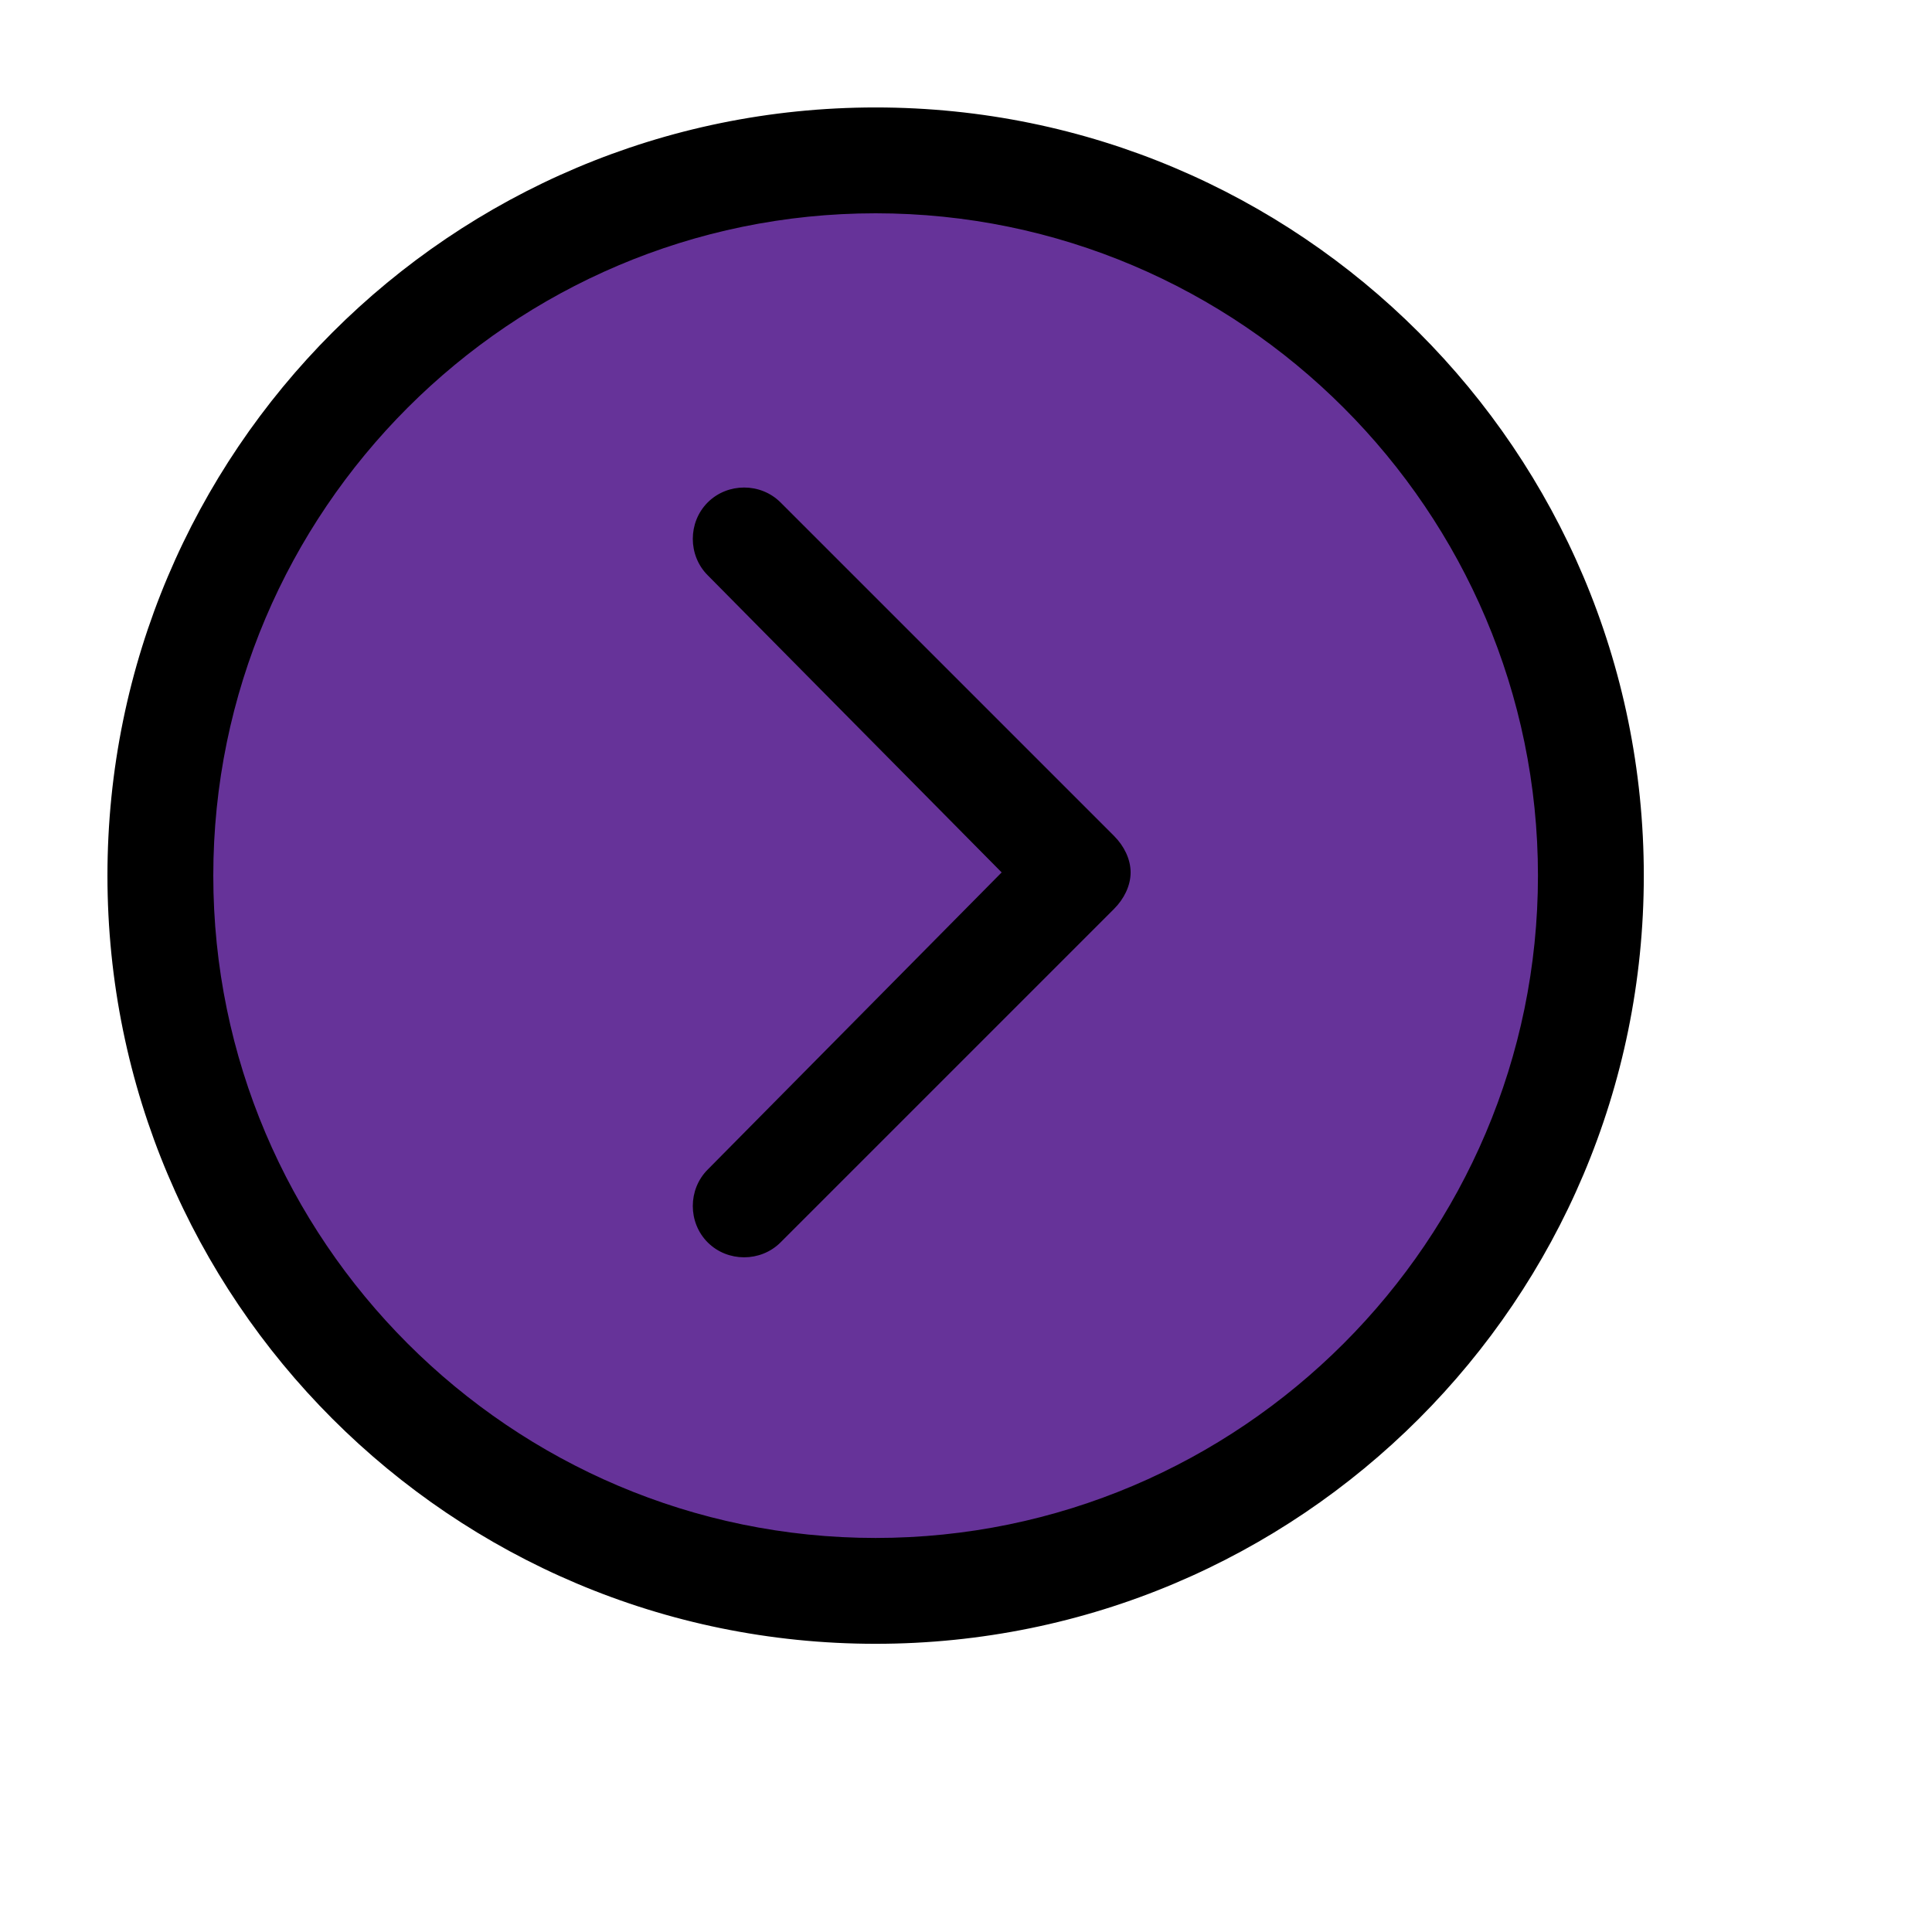 <svg id="th_ele_arrow-caret-right" width="100%" height="100%" xmlns="http://www.w3.org/2000/svg" version="1.1" xmlns:xlink="http://www.w3.org/1999/xlink" xmlns:svgjs="http://svgjs.com/svgjs" preserveAspectRatio="xMidYMin slice" data-uid="ele_arrow-caret-right" data-keyword="ele_arrow-caret-right" viewBox="0 0 512 512" transform="matrix(0.85,0,0,0.85,0,0)" data-colors="[&quot;#000000&quot;,&quot;#663399&quot;,&quot;#000000&quot;,&quot;#ebc62c&quot;]"><path id="th_ele_arrow-caret-right_1" d="M273 34C141 34 34 141 34 273C34 405 141 512 273 512C405 512 512 405 512 273C512 141 405 34 273 34Z " fill-rule="evenodd" fill="#000000" stroke-width="1" stroke="#000000"></path><path id="th_ele_arrow-caret-right_2" d="M273 480C159 480 66 387 66 273C66 159 159 66 273 66C387 66 480 159 480 273C480 387 387 480 273 480Z " fill-rule="evenodd" fill="#663399" stroke-width="1" stroke="#000000"></path><path id="th_ele_arrow-caret-right_0" d="M347 261L243 157C237 151 227 151 221 157C215 163 215 173 221 179L313 272L221 365C215 371 215 381 221 387C227 393 237 393 243 387L347 283C350 280 352 276 352 272C352 268 350 264 347 261Z " fill-rule="evenodd" fill="#000000" stroke-width="1" stroke="#000000"></path><defs id="SvgjsDefs6836" fill="#ebc62c"></defs></svg>